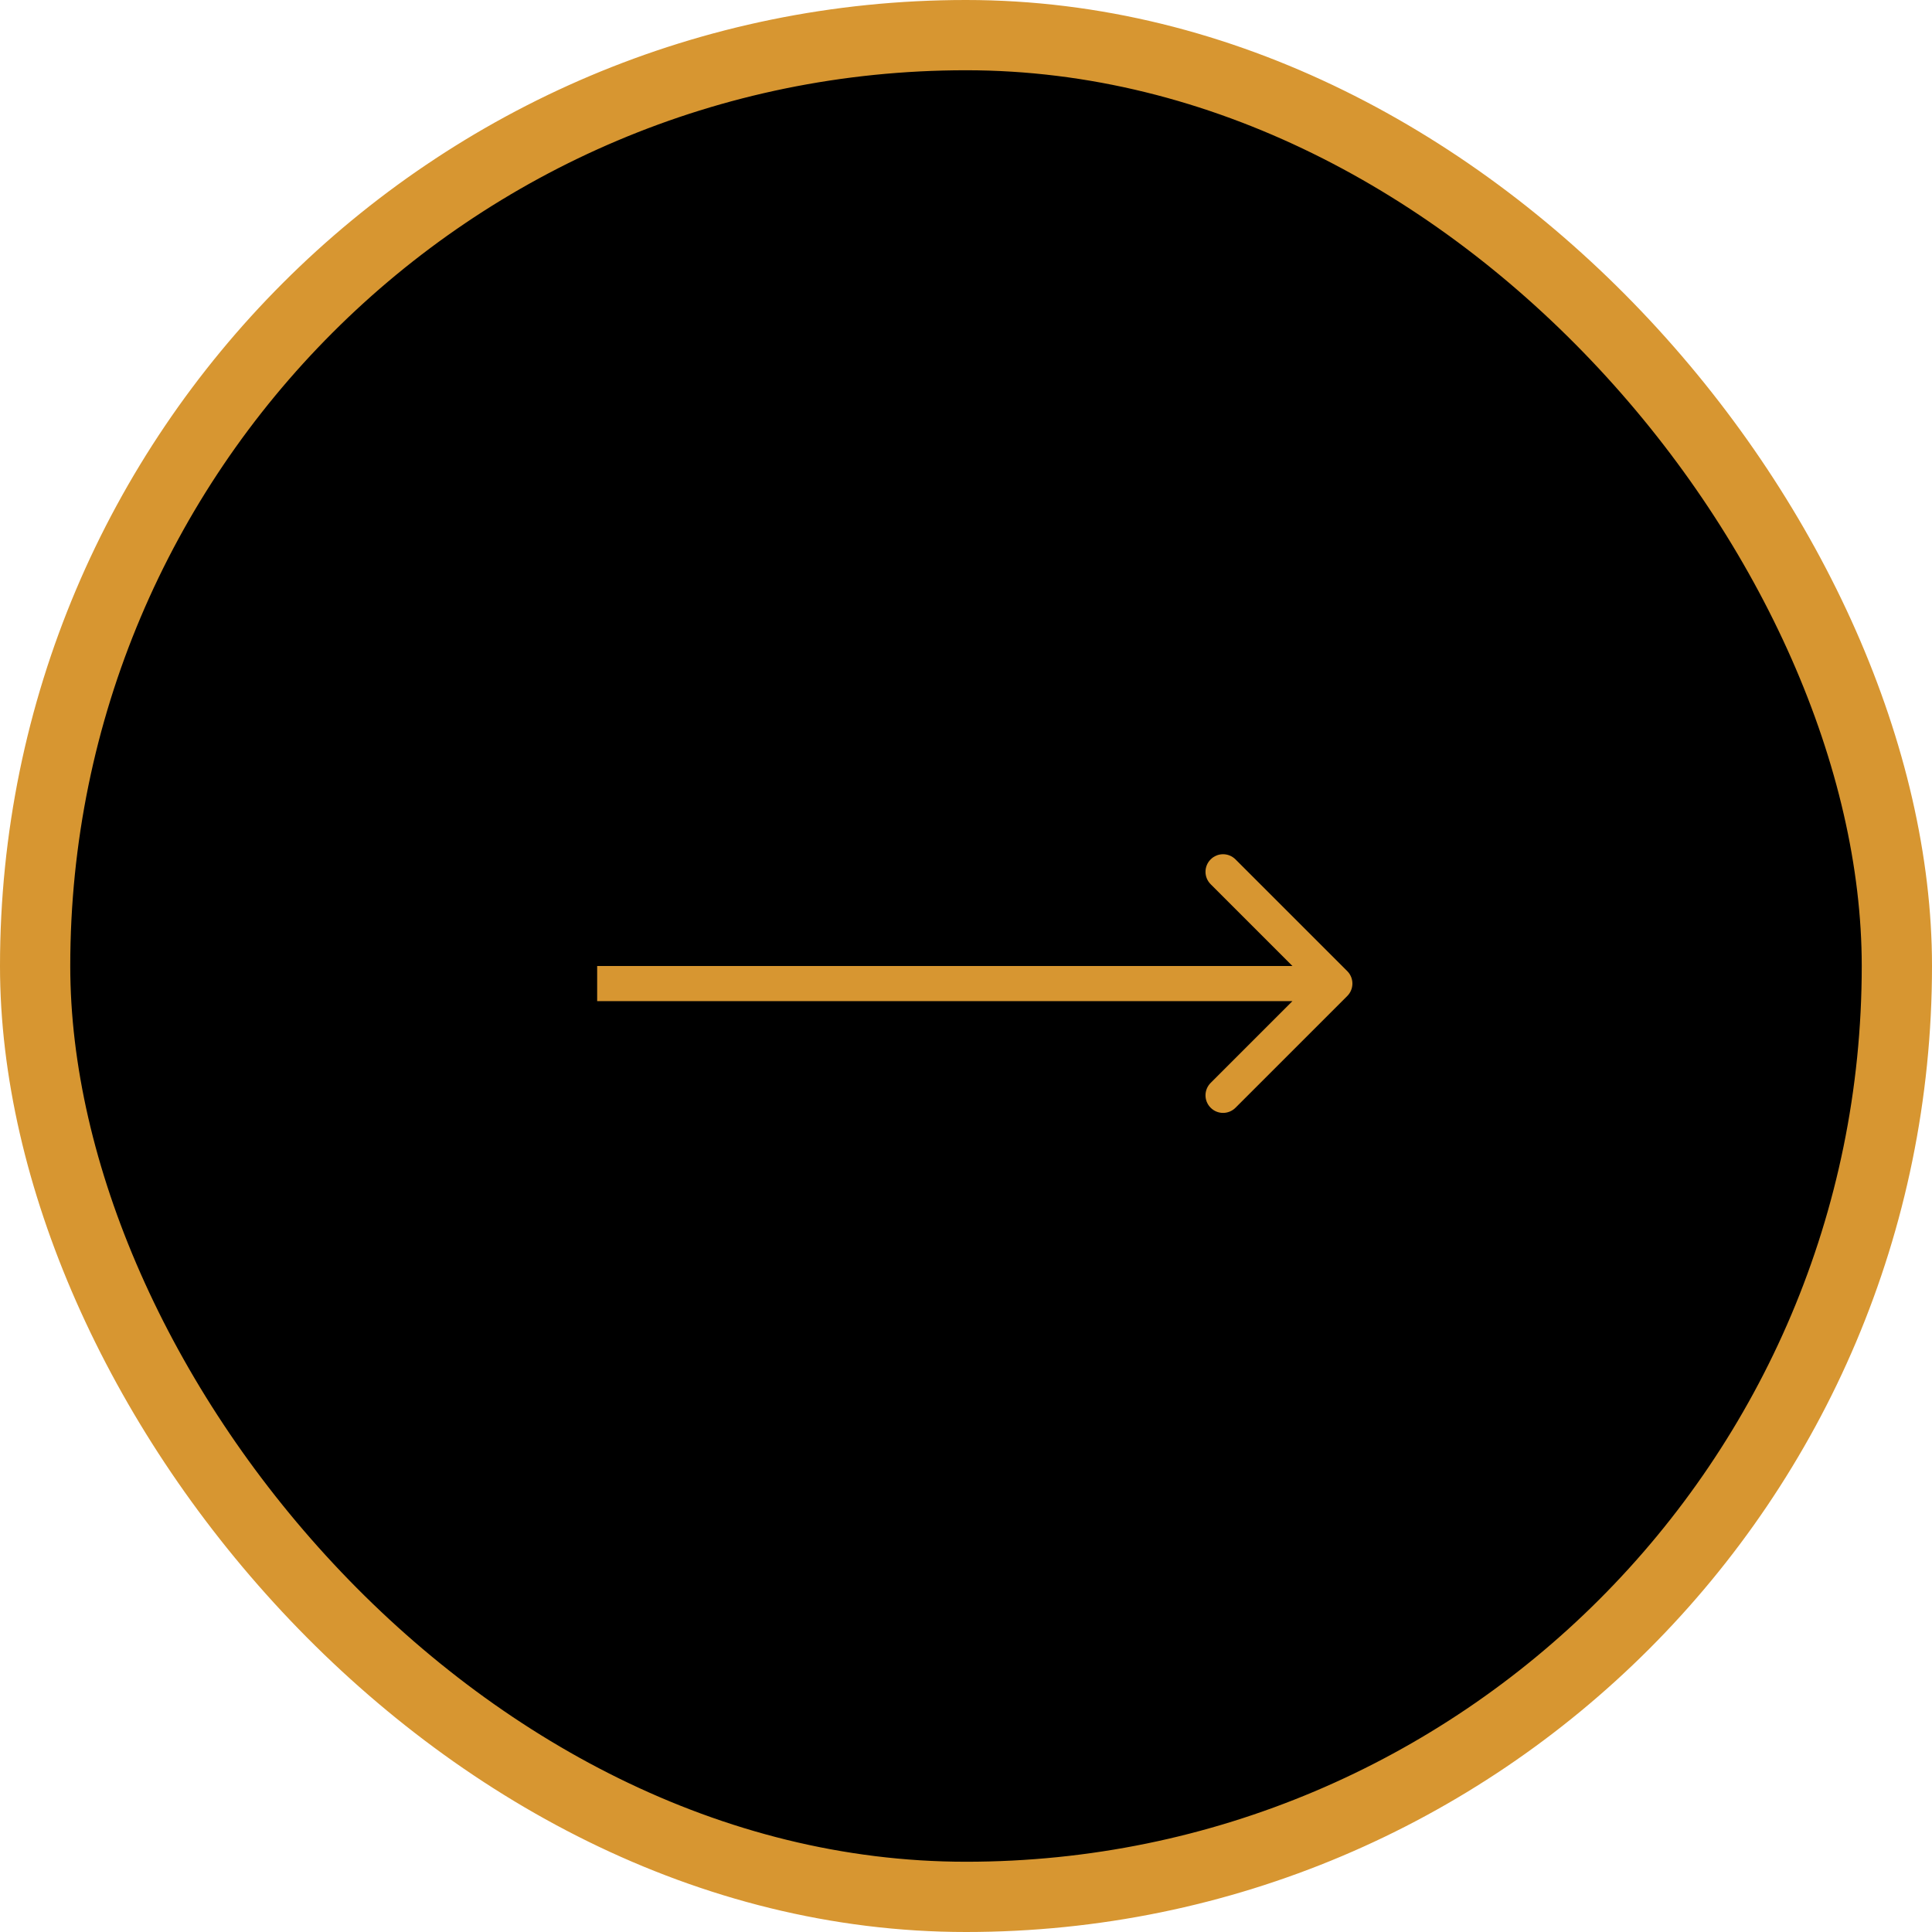<?xml version="1.0" encoding="UTF-8"?> <svg xmlns="http://www.w3.org/2000/svg" width="55" height="55" viewBox="0 0 55 55" fill="none"><rect x="1" y="1" width="53" height="53" rx="26.5" fill="black" stroke="#D79631" stroke-width="2"></rect><path d="M38.354 28.354C38.549 28.158 38.549 27.842 38.354 27.646L35.172 24.465C34.976 24.269 34.66 24.269 34.465 24.465C34.269 24.66 34.269 24.976 34.465 25.172L37.293 28L34.465 30.828C34.269 31.024 34.269 31.34 34.465 31.535C34.66 31.731 34.976 31.731 35.172 31.535L38.354 28.354ZM17 28.5H38V27.5H17V28.5Z" fill="#D79631"></path></svg> 